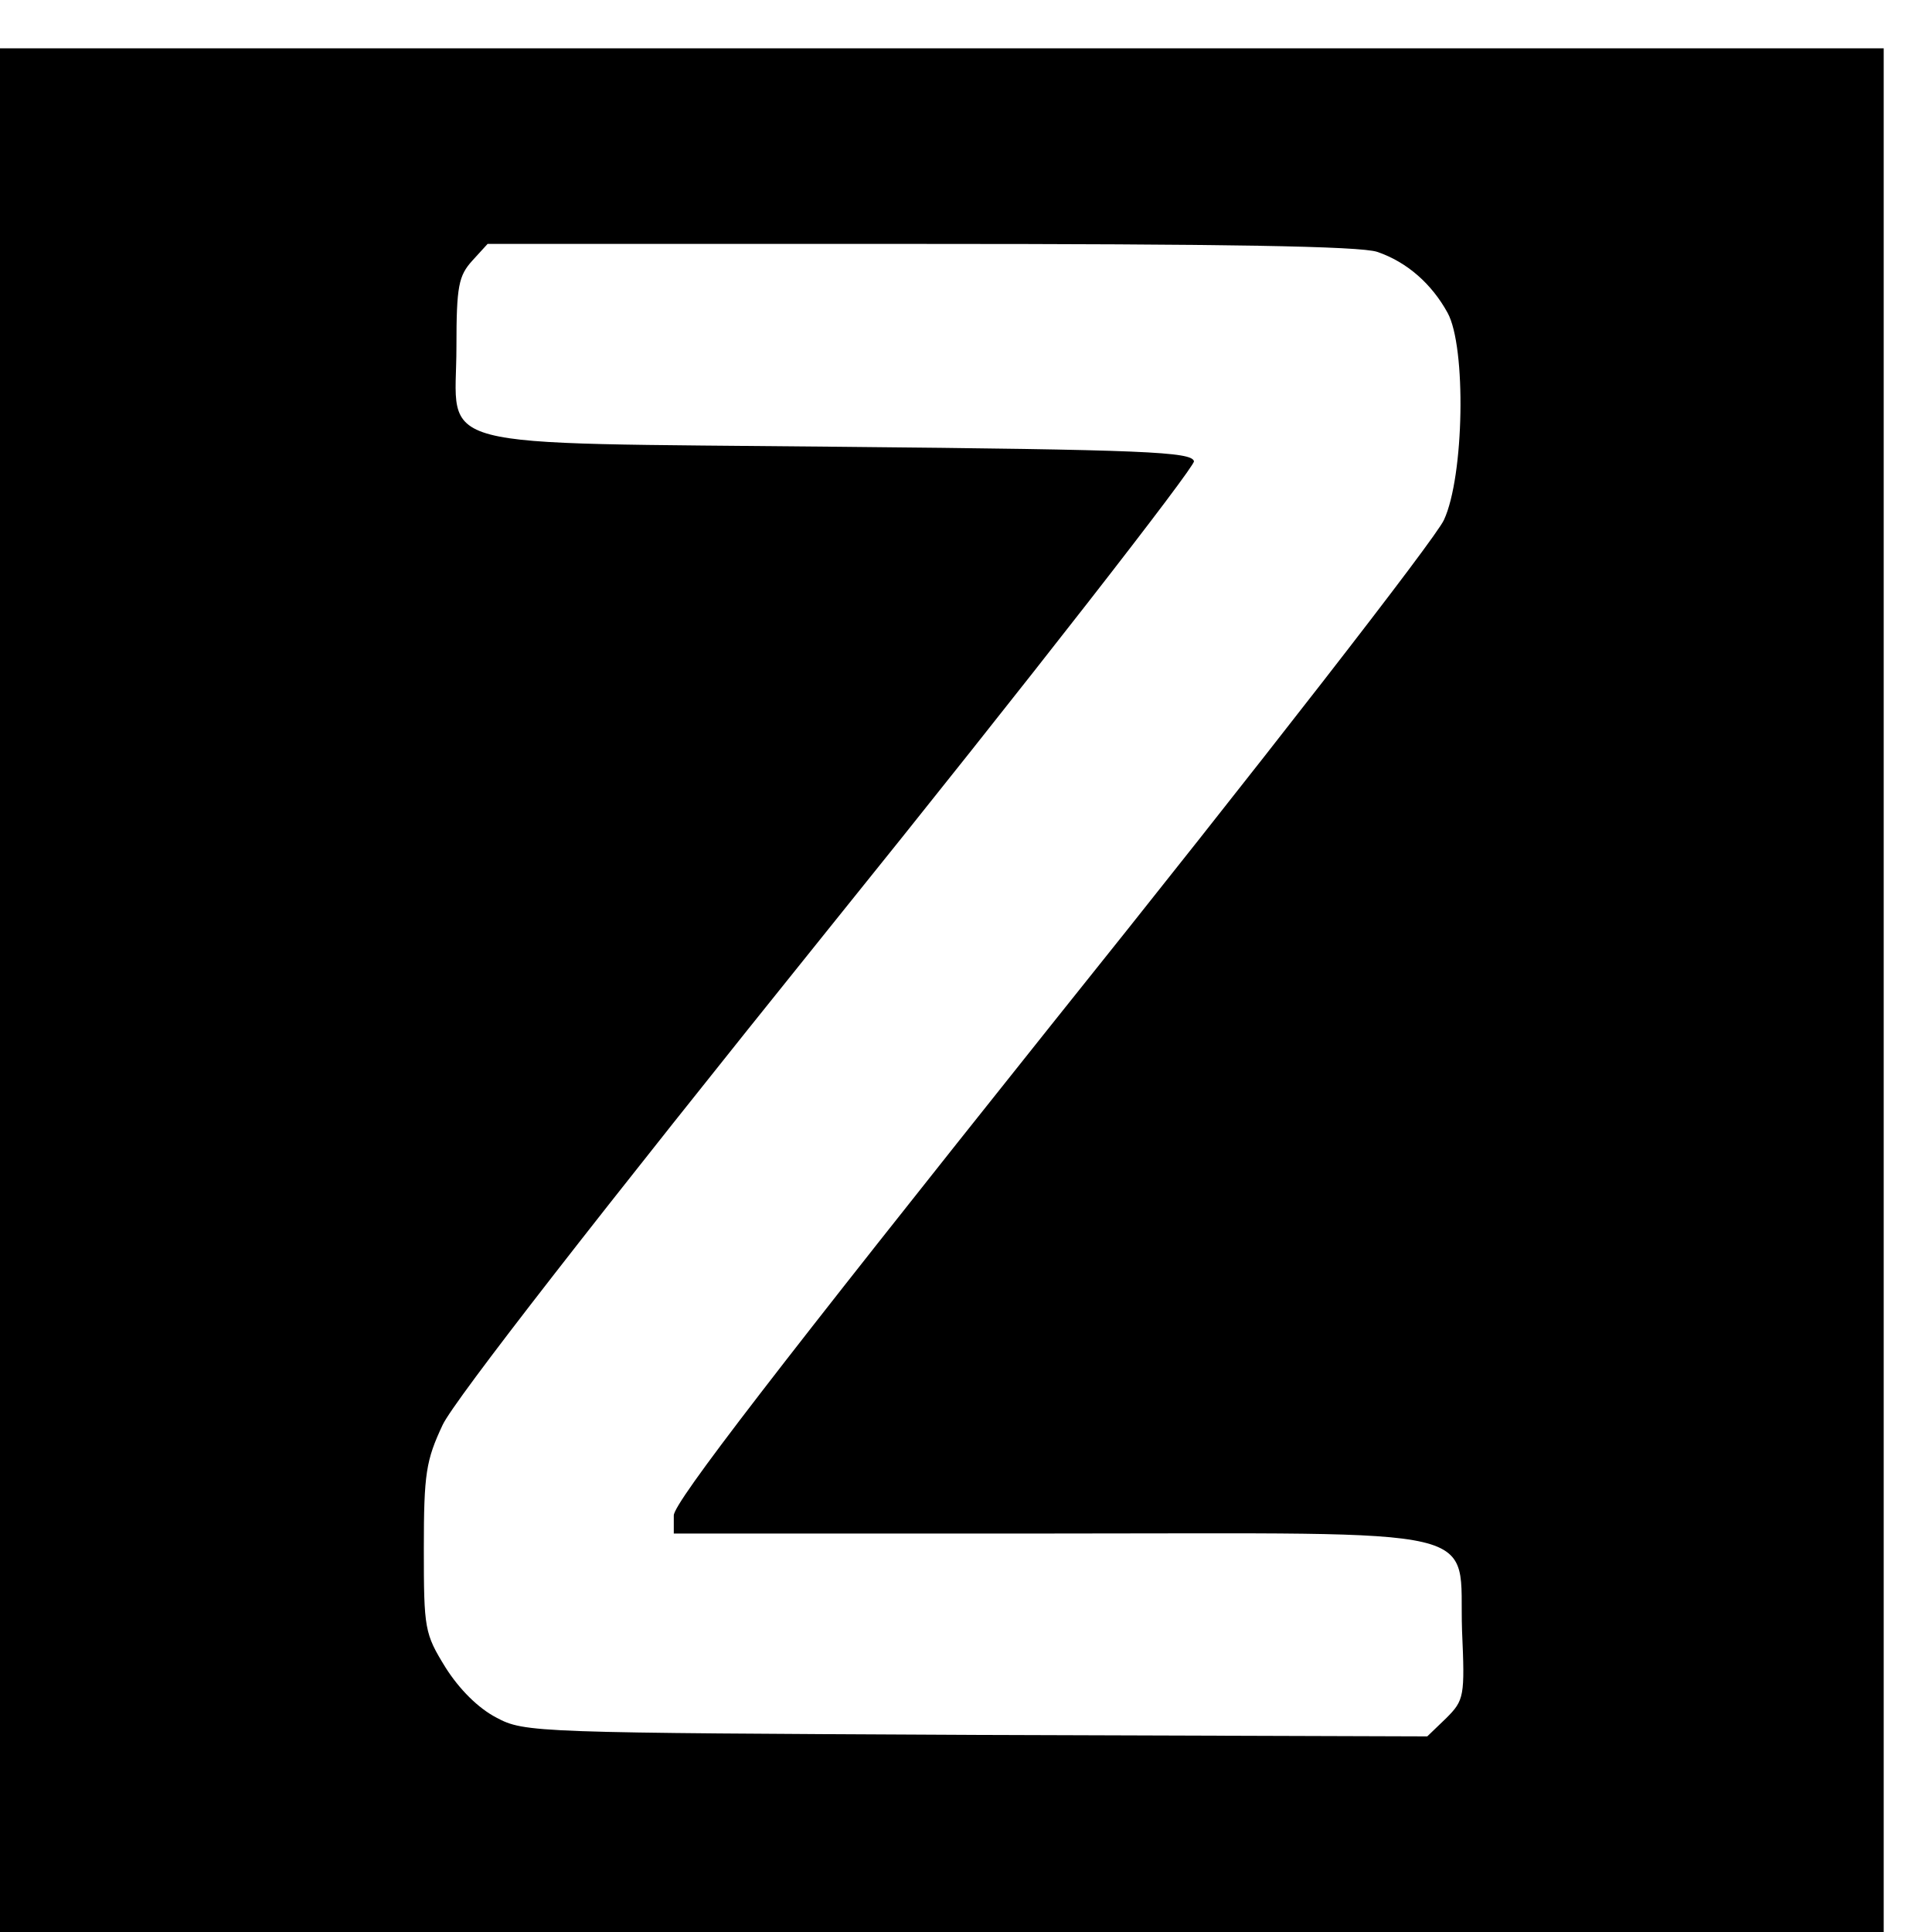 <?xml version="1.0" standalone="no"?>
<!DOCTYPE svg PUBLIC "-//W3C//DTD SVG 20010904//EN"
 "http://www.w3.org/TR/2001/REC-SVG-20010904/DTD/svg10.dtd">
<svg version="1.0" xmlns="http://www.w3.org/2000/svg"
 width="16pt" height="16pt" viewBox="0 0 16 16"
 preserveAspectRatio="xMidYMid meet">
<g transform="translate(0,16) scale(0.006,-0.006)"
fill="#000000" stroke="none">
<path d="M0 1300 l0 -1300 1300 0 1300 0 0 1300 0 1300 -1300 0 -1300 0 0
-1300z m1901 1019 c41 -14 75 -44 97 -84 26 -47 23 -226 -5 -286 -11 -25 -255
-339 -542 -697 -375 -470 -521 -659 -521 -677 l0 -25 519 0 c619 0 564 13 569
-134 4 -91 3 -96 -22 -121 l-26 -25 -622 2 c-610 3 -624 3 -663 24 -25 13 -51
39 -70 69 -29 47 -30 53 -30 164 0 104 3 122 26 171 16 34 216 291 533 685
279 346 505 637 504 645 -3 13 -67 16 -490 20 -579 6 -528 -7 -528 138 0 84 3
98 22 119 l21 23 597 0 c420 0 607 -3 631 -11z"/>
</g>
</svg>
